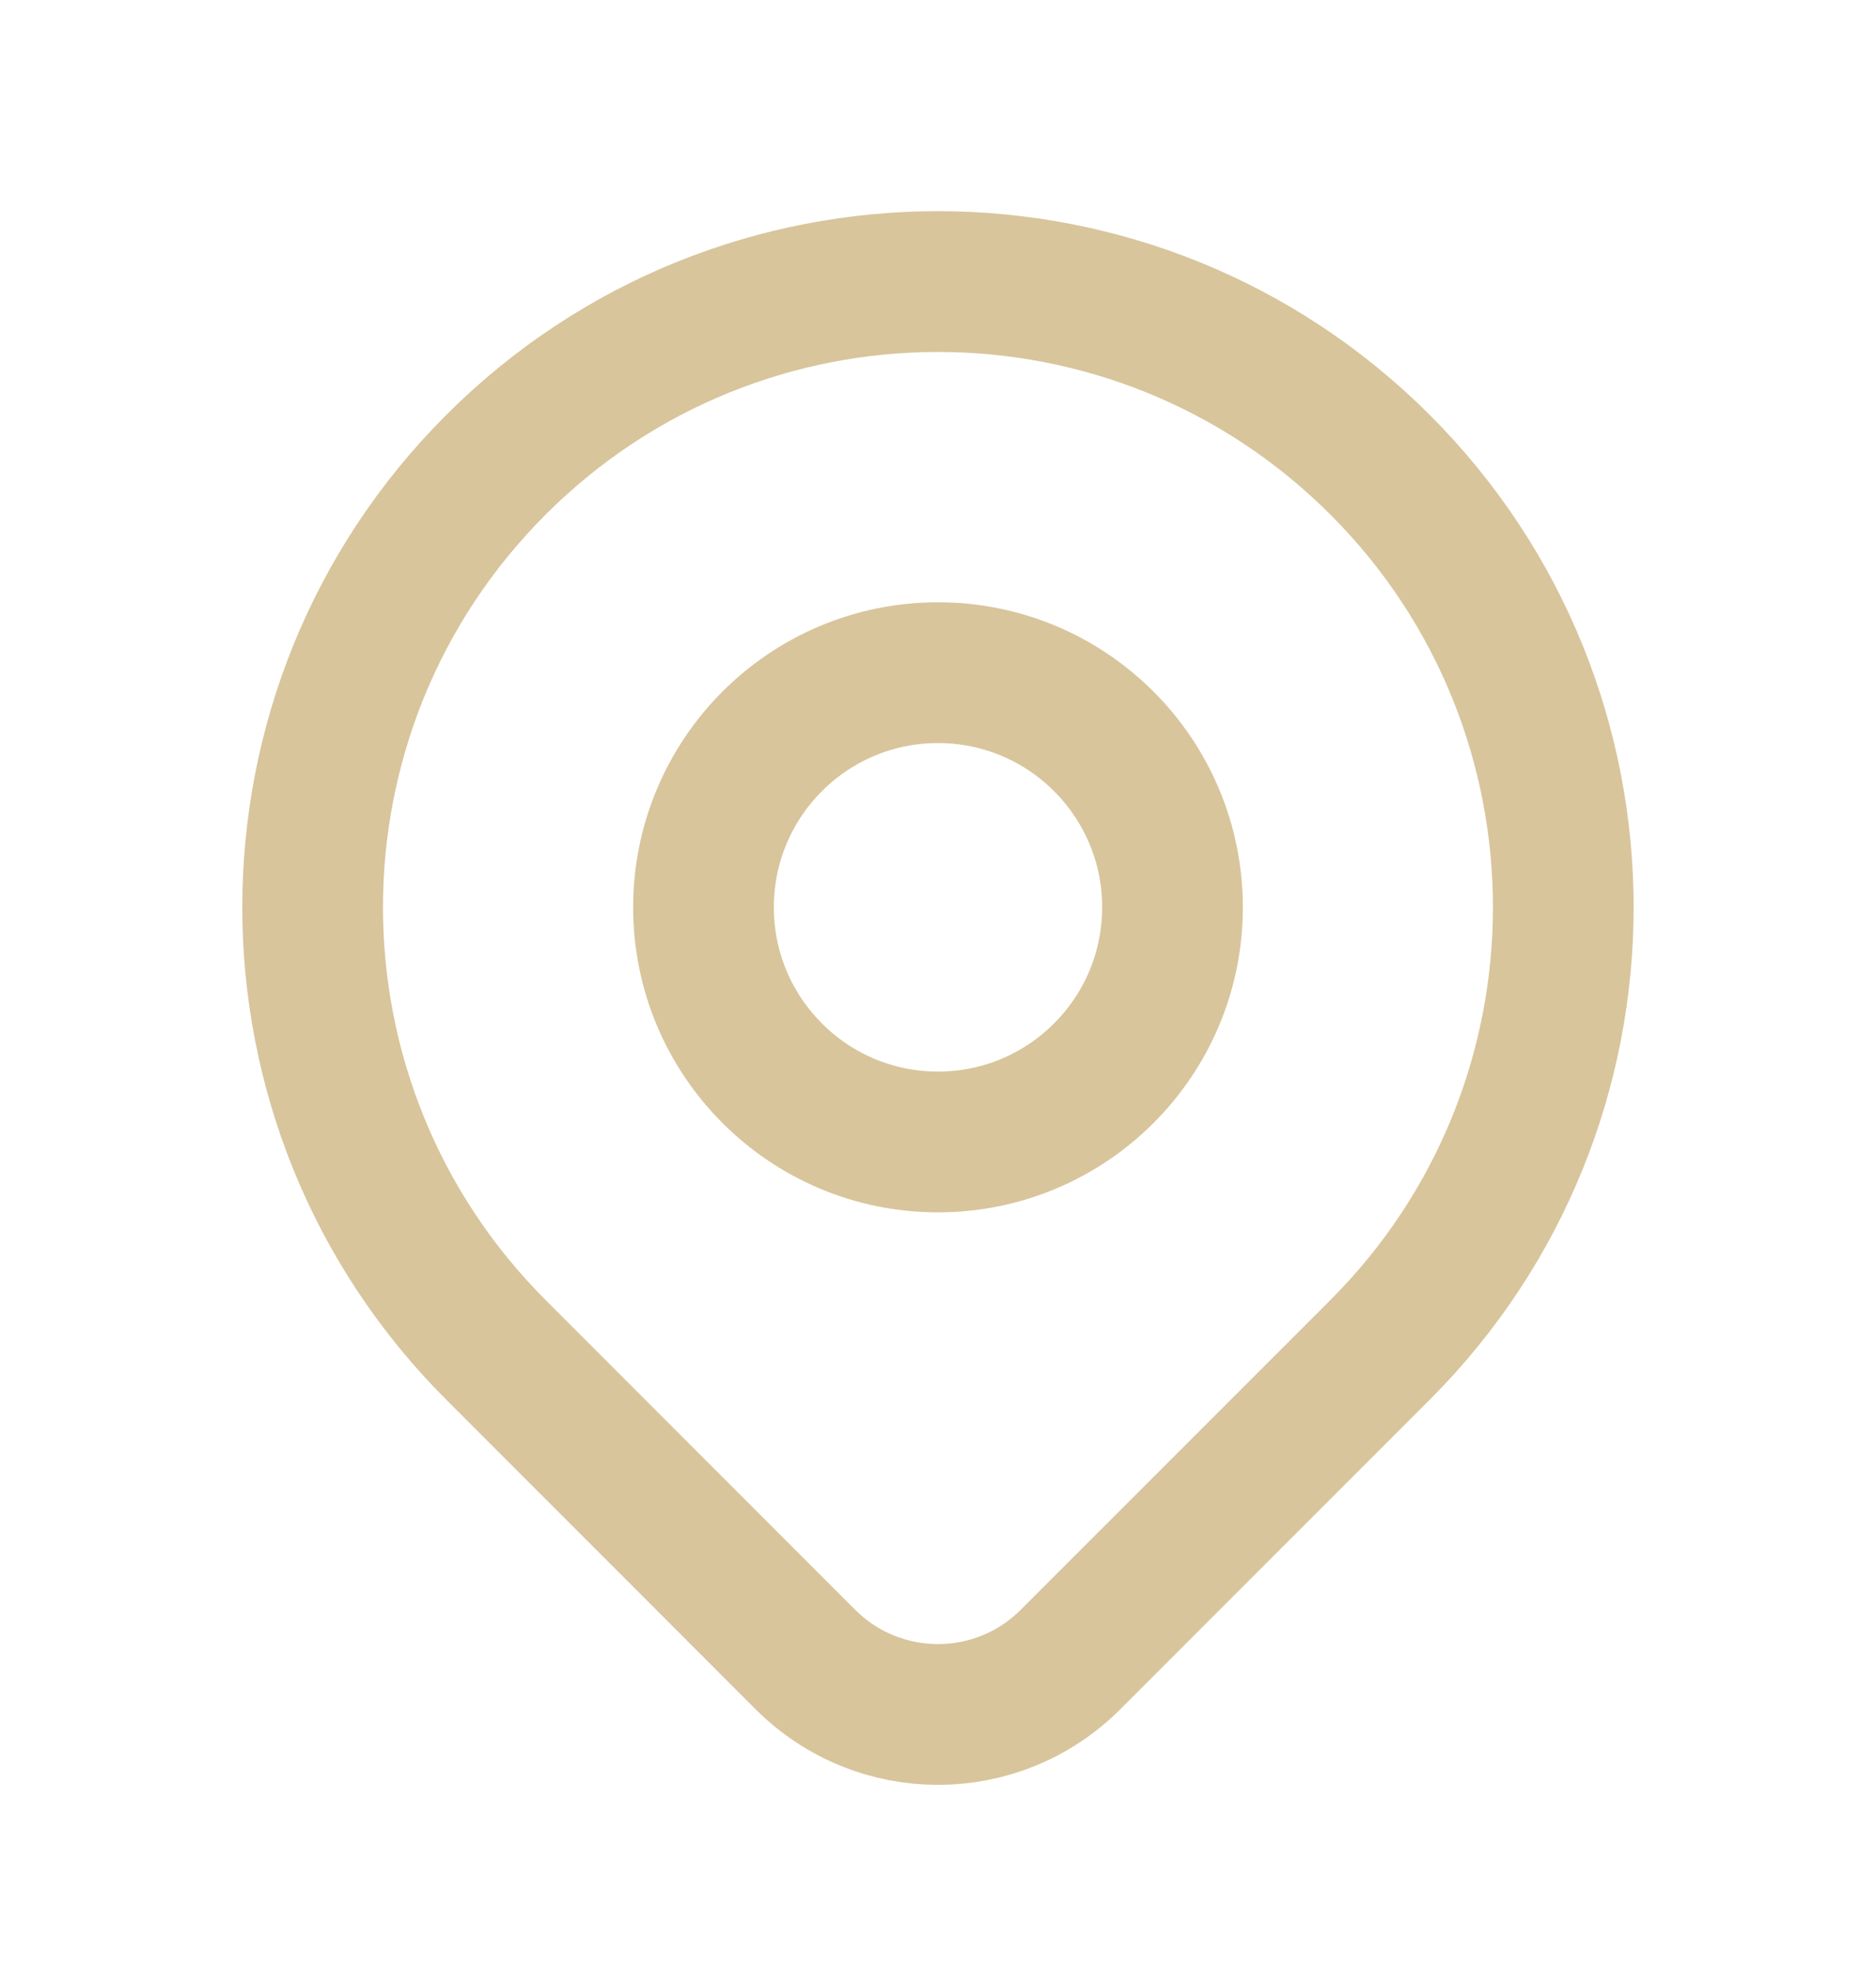 <svg width="20" height="21" viewBox="0 0 20 21" fill="none" xmlns="http://www.w3.org/2000/svg">
<path d="M14.714 14.381C13.986 15.108 12.519 16.576 11.413 17.681C10.632 18.462 9.367 18.462 8.586 17.681C7.501 16.596 6.06 15.155 5.286 14.381C2.682 11.777 2.682 7.556 5.286 4.953C7.889 2.349 12.11 2.349 14.714 4.953C17.317 7.556 17.317 11.777 14.714 14.381Z" stroke="#D8C59C" stroke-width="1.5" stroke-linecap="round" stroke-linejoin="round"/>
<path d="M12.5 9.667C12.5 11.047 11.38 12.167 10 12.167C8.619 12.167 7.5 11.047 7.5 9.667C7.5 8.286 8.619 7.167 10 7.167C11.38 7.167 12.5 8.286 12.5 9.667Z" stroke="#D8C59C" stroke-width="1.5" stroke-linecap="round" stroke-linejoin="round"/>
</svg>
